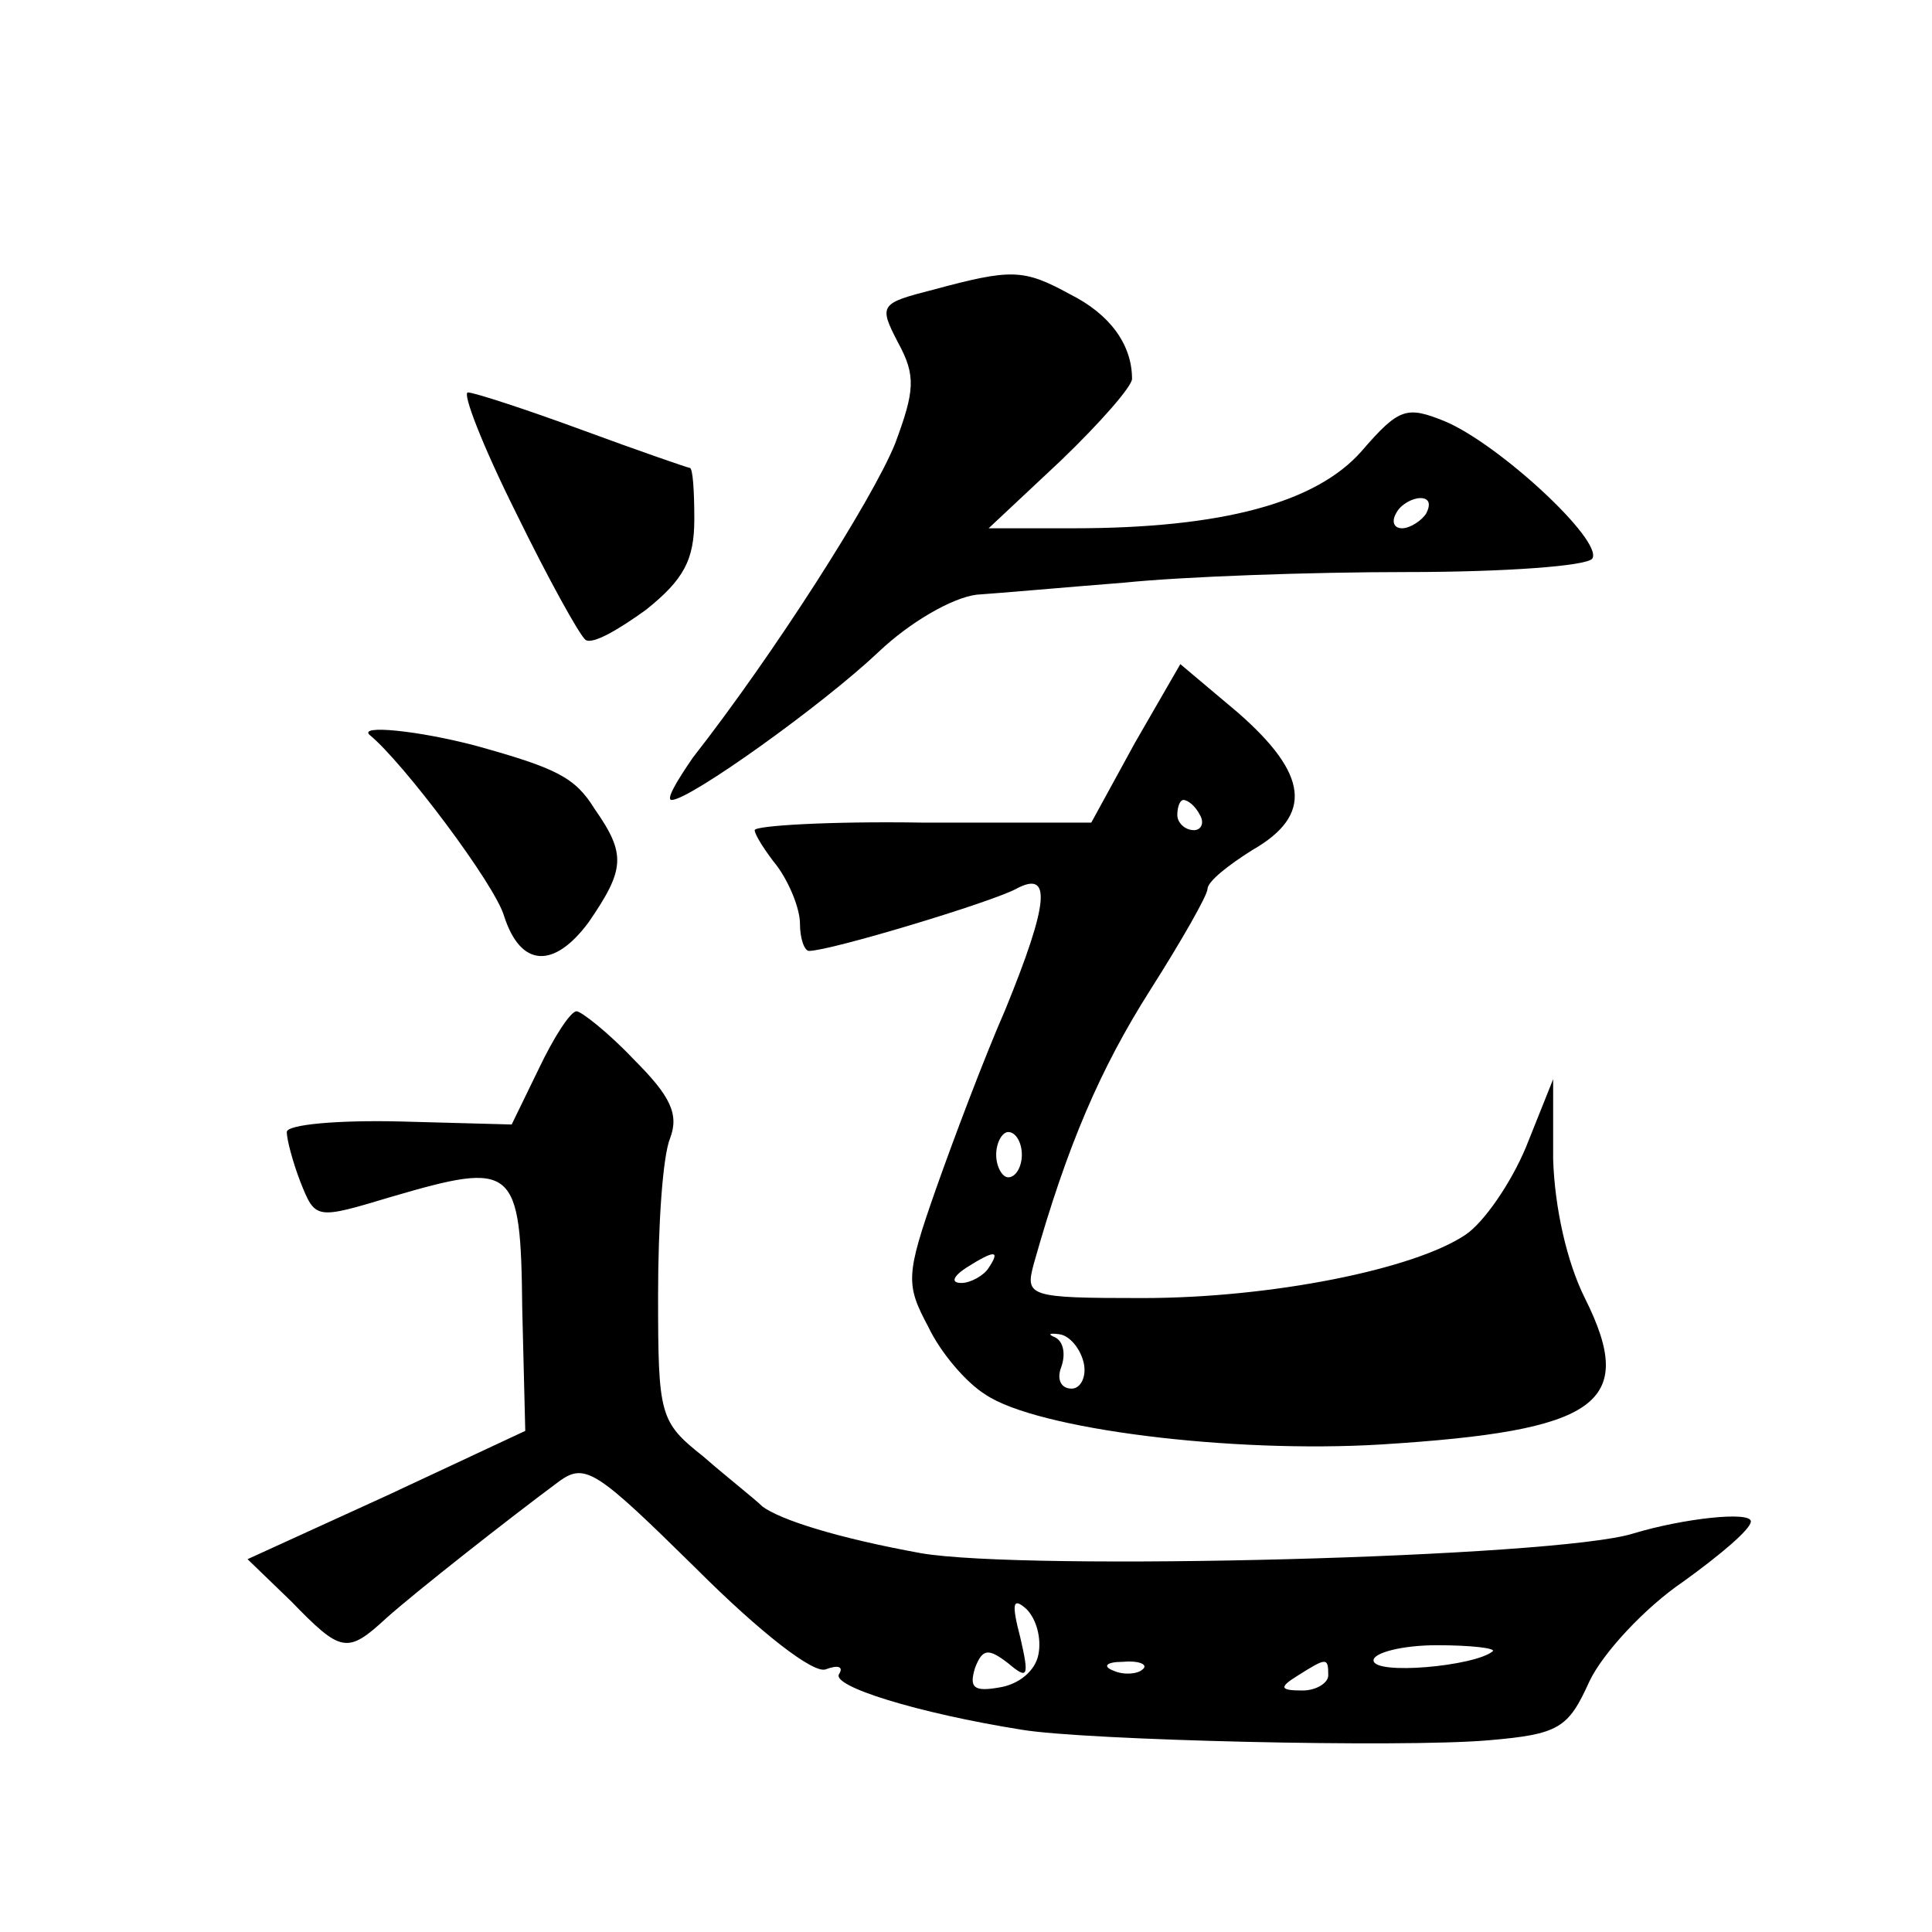 <?xml version="1.0" standalone="no"?>
<!DOCTYPE svg PUBLIC "-//W3C//DTD SVG 20010904//EN"
 "http://www.w3.org/TR/2001/REC-SVG-20010904/DTD/svg10.dtd">
<svg version="1.0" xmlns="http://www.w3.org/2000/svg"
 width="128pt" height="128pt" viewBox="0 0 128 128"
 preserveAspectRatio="xMidYMid meet">
<g transform="translate(0,128) scale(0.1,-0.1)"
fill="#0" stroke="none">
<path d="M618 1088 c-35 -9 -36 -10 -23 -35 12 -22 11 -32 -2 -67 -15 -37 -80 -139
-134 -208 -11 -16 -18 -28 -14 -28 12 0 100 63 137 98 21 20 49 36 65 38 15 1 60
5 98 8 39 4 123 7 187 7 65 0 120 4 123 9 7 12 -62 76 -98 91 -25 10 -30 9 -55
-20 -30 -34 -92 -51 -191 -51 l-56 0 48 45 c26 25 47 49 47 54 0 23 -15 43 -41
56 -31 17 -39 17 -91 3z m327 -148 c-3 -5 -11 -10 -16 -10 -6 0 -7 5 -4 10 3 6
11 10 16 10 6 0 7 -4 4 -10z M342 940 c21 -43 42 -81 46 -84 5 -3 22 7 40 20 25
20 32 33 32 60 0 19 -1 34 -3 34 -1 0 -33 11 -71 25 -38 14 -72 25 -76 25 -4 0
10 -36 32 -80z M752 788 l-29 -53 -112 0 c-61 1 -111 -2 -111 -5 0 -3 7 -14 15
-24 8 -11 15 -28 15 -38 0 -10 3 -18 6 -18 14 0 120 32 137 41 24 13 22 -9 -7 -80
-14 -32 -34 -85 -46 -119 -20 -57 -20 -63 -5 -91 8 -17 25 -37 38 -45 34 -23 163
-39 262 -33 144 9 170 27 135 97 -12 24 -20 60 -21 92 l0 53 -18 -45 c-10 -24 -28
-50 -40 -58 -34 -23 -129 -42 -214 -42 -76 0 -78 1 -72 23 22 78 44 129 77 181
21 33 38 63 38 67 0 5 14 16 30 26 40 23 37 50 -10 91 l-38 32 -30 -52z m43 -48
c3 -5 1 -10 -4 -10 -6 0 -11 5 -11 10 0 6 2 10 4 10 3 0 8 -4 11 -10z m-118 -225
c0 -8 -4 -15 -9 -15 -4 0 -8 7 -8 15 0 8 4 15 8 15 5 0 9 -7 9 -15z m-22 -75 c-3
-5 -12 -10 -18 -10 -7 0 -6 4 3 10 19 12 23 12 15 0z m63 -63 c2 -9 -2 -17 -8 -17
-7 0 -10 6 -7 14 3 8 2 17 -4 20 -5 2 -4 3 3 2 7 -1 14 -10 16 -19z M245 793 c22
-18 83 -99 89 -120 11 -34 33 -35 56 -4 24 35 25 45 4 75 -13 21 -25 27 -79 42
-38 10 -78 14 -70 7z M357 572 l-18 -37 -74 2 c-41 1 -75 -2 -75 -7 0 -5 4 -20
9 -33 10 -25 10 -25 60 -10 82 24 86 21 87 -74 l2 -81 -92 -43 -92 -42 29 -28 c33
-34 37 -35 63 -11 19 17 80 65 115 91 17 12 25 6 90 -58 43 -43 78 -70 86 -67 8
3 12 2 9 -3 -6 -8 52 -26 121 -37 42 -7 251 -12 309 -7 47 4 53 8 67 39 9 19 37
49 62 66 25 18 45 35 45 40 0 7 -45 2 -78 -8 -51 -16 -403 -25 -472 -13 -55 10
-93 22 -105 31 -5 5 -23 19 -39 33 -29 23 -30 27 -30 107 0 46 3 92 8 104 6 16
0 28 -24 52 -17 18 -35 32 -38 32 -4 0 -15 -17 -25 -38z m331 -388 c-2 -11 -13
-20 -26 -22 -17 -3 -20 0 -16 13 5 13 9 13 22 3 13 -11 14 -9 8 17 -6 23 -5 27
4 19 7 -7 10 -20 8 -30z m301 2 c-12 -10 -79 -16 -79 -6 0 5 19 10 42 10 23 0 39
-2 37 -4z m-232 -12 c-3 -3 -12 -4 -19 -1 -8 3 -5 6 6 6 11 1 17 -2 13 -5z m123
-4 c0 -5 -8 -10 -17 -10 -15 0 -16 2 -3 10 19 12 20 12 20 0z"/>
</g>
</svg>
